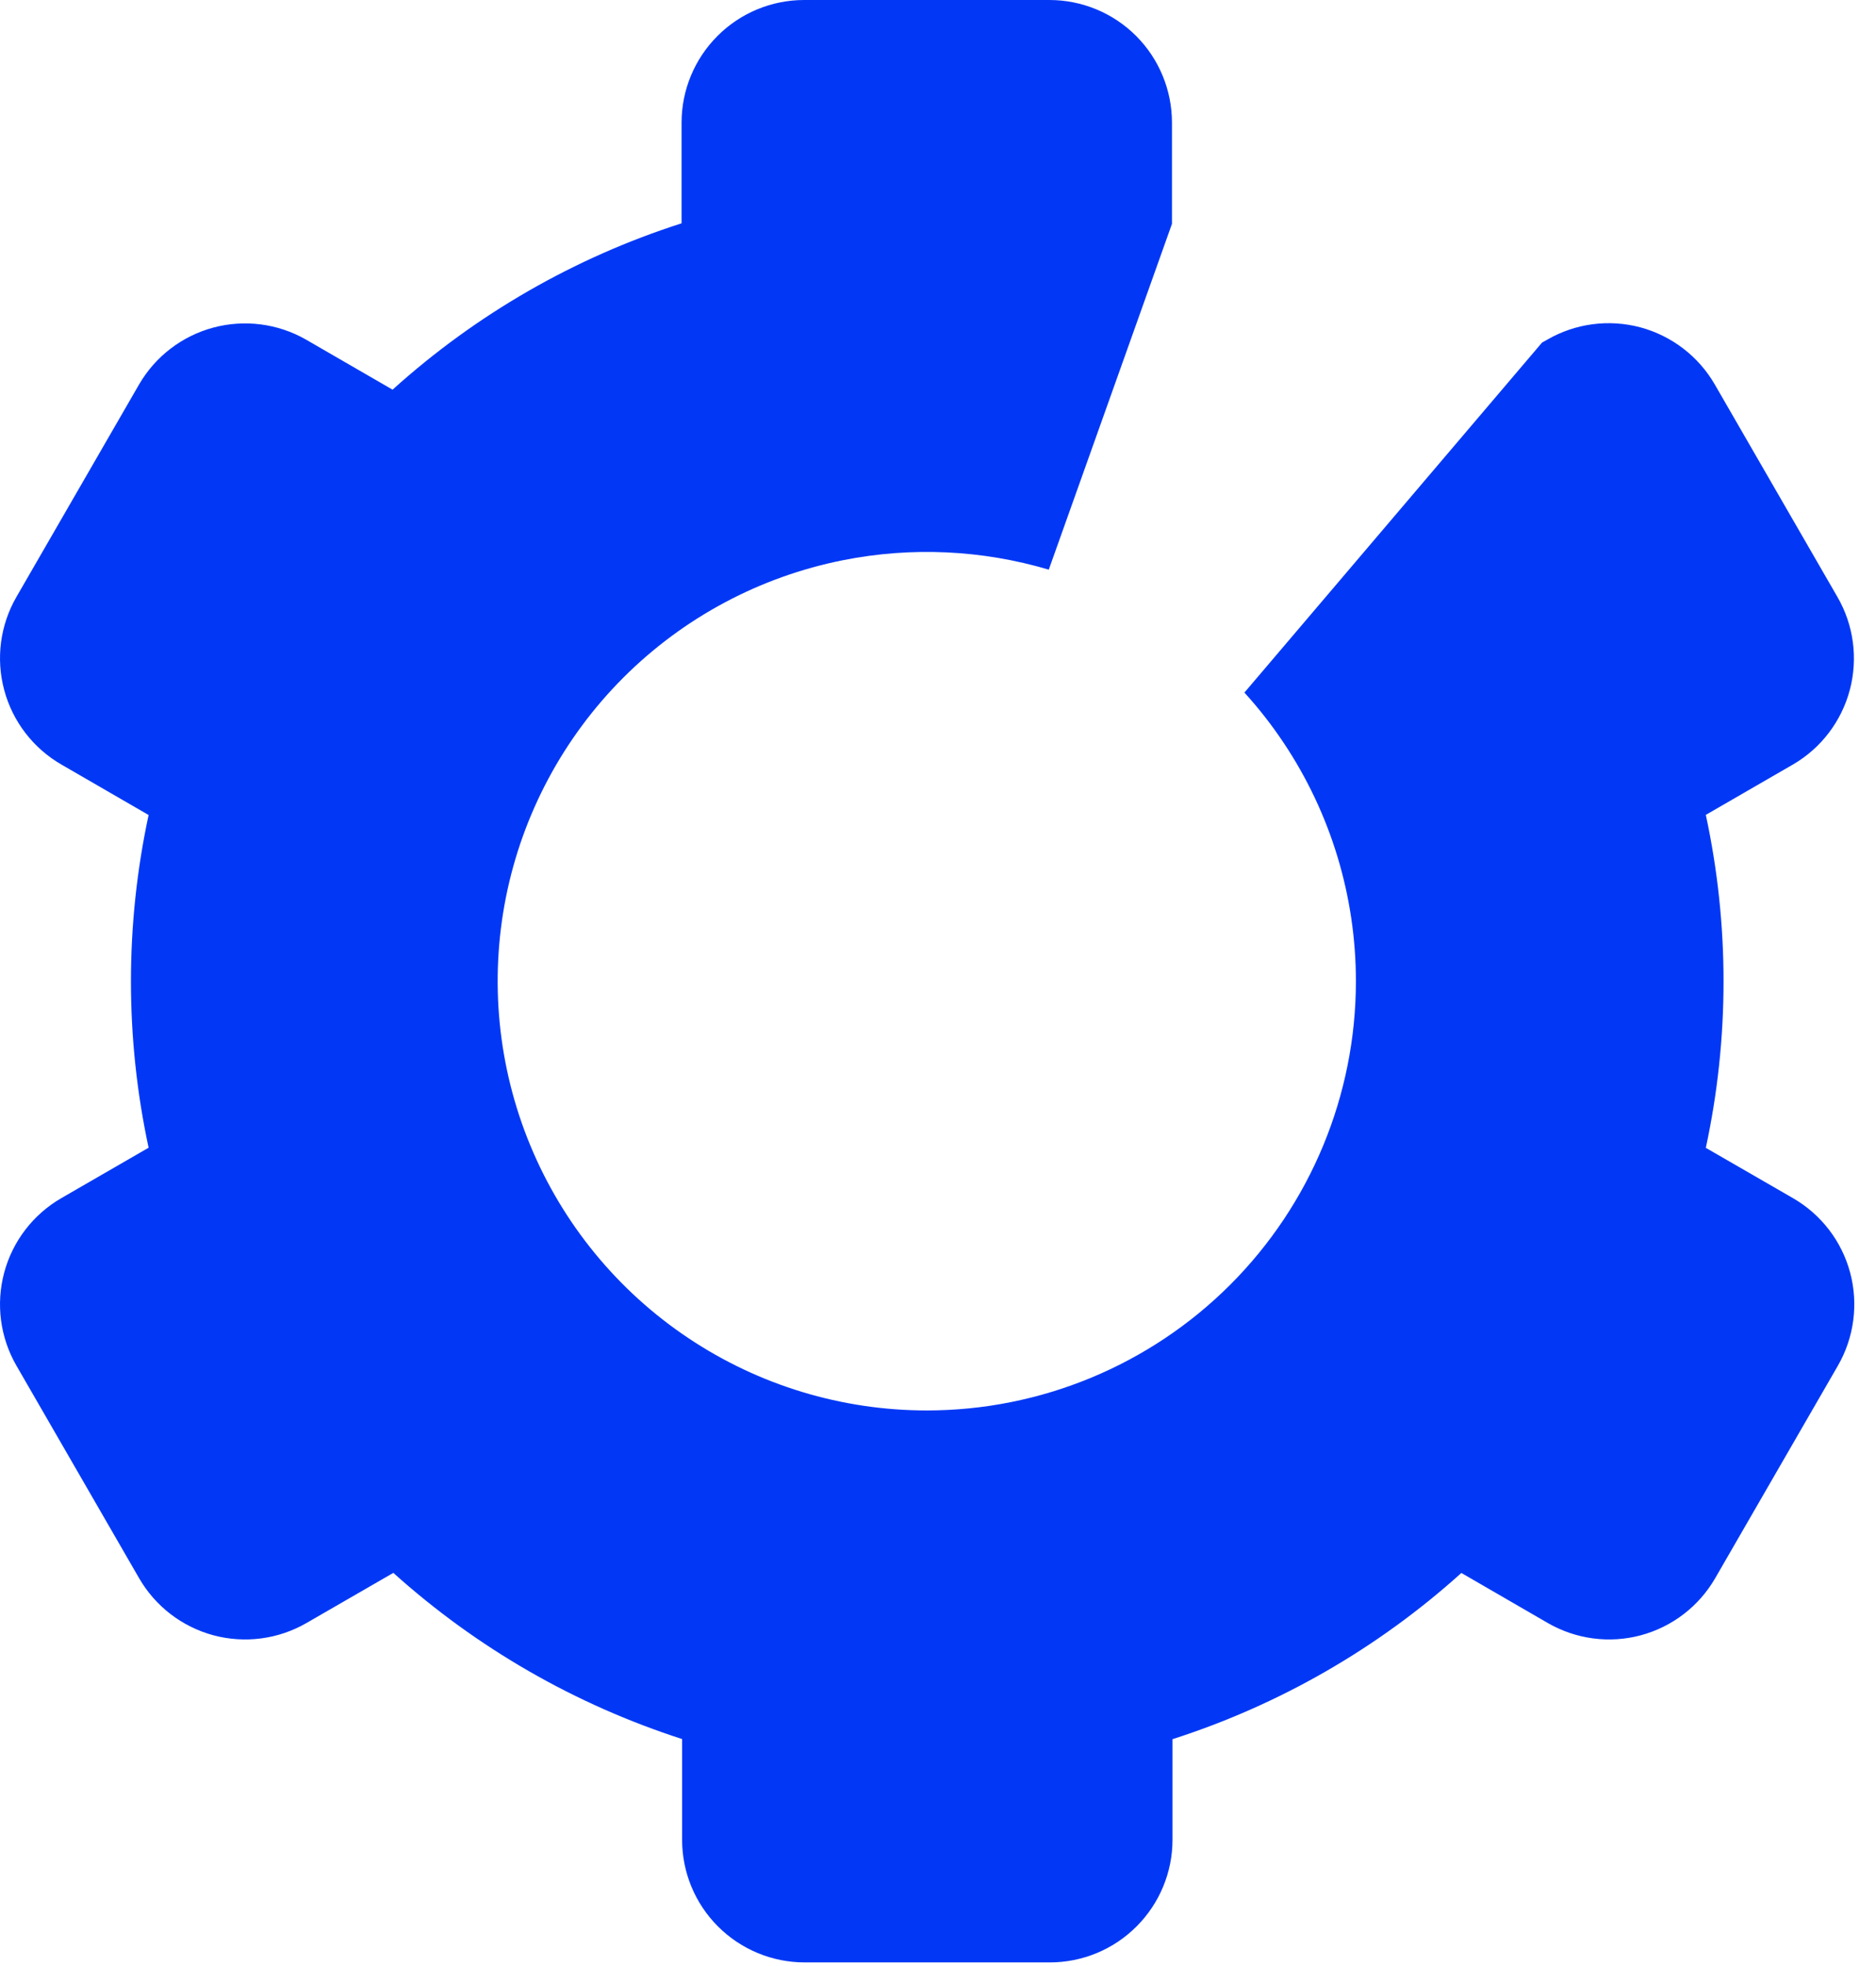 <svg width="42" height="44" viewBox="0 0 42 44" fill="none" xmlns="http://www.w3.org/2000/svg">
<path d="M23.494 0C24.222 9.43388e-05 24.92 0.289 25.435 0.804C25.949 1.318 26.238 2.017 26.238 2.745V5.007H26.239C25.32 7.588 24.4 10.168 23.48 12.749C21.99 12.307 20.41 12.232 18.875 12.537C17.011 12.908 15.299 13.822 13.955 15.166C12.612 16.51 11.697 18.221 11.326 20.085C10.956 21.949 11.146 23.88 11.873 25.636C12.6 27.391 13.831 28.892 15.411 29.947C16.991 31.003 18.849 31.566 20.749 31.566C23.297 31.566 25.74 30.554 27.542 28.753C29.344 26.951 30.356 24.507 30.356 21.959C30.356 20.059 29.793 18.202 28.737 16.622C28.472 16.225 28.179 15.85 27.86 15.5C30.081 12.889 32.302 10.278 34.523 7.667L34.641 7.601C35.271 7.237 36.02 7.138 36.724 7.326C37.427 7.515 38.027 7.975 38.391 8.605L41.136 13.359C41.501 13.988 41.6 14.737 41.414 15.44C41.228 16.142 40.77 16.744 40.142 17.109L38.19 18.237C38.719 20.693 38.719 23.234 38.19 25.689L40.142 26.815C40.772 27.179 41.233 27.778 41.421 28.481C41.609 29.184 41.51 29.934 41.147 30.564L38.401 35.318C38.037 35.949 37.438 36.409 36.734 36.598C36.031 36.786 35.283 36.687 34.652 36.323L32.717 35.203C30.849 36.887 28.645 38.155 26.25 38.923V41.174C26.25 41.902 25.96 42.599 25.445 43.114C24.931 43.629 24.233 43.919 23.505 43.919H18.015C17.287 43.919 16.589 43.629 16.074 43.114C15.559 42.599 15.271 41.902 15.271 41.174V38.92C12.878 38.149 10.675 36.882 8.806 35.201L6.862 36.323C6.232 36.687 5.482 36.786 4.779 36.598C4.076 36.409 3.477 35.949 3.113 35.318L0.368 30.564C0.004 29.934 -0.095 29.185 0.094 28.481C0.282 27.779 0.742 27.179 1.372 26.815L3.327 25.686C2.8 23.232 2.8 20.694 3.327 18.24L1.372 17.109C0.742 16.745 0.282 16.145 0.094 15.442C-0.095 14.739 0.004 13.99 0.368 13.359L3.113 8.605C3.477 7.978 4.074 7.52 4.774 7.332C5.475 7.144 6.222 7.24 6.852 7.601L8.789 8.721C10.657 7.035 12.862 5.765 15.259 4.998V2.745C15.259 2.017 15.549 1.318 16.064 0.804C16.578 0.289 17.276 1.35527e-05 18.004 0H23.494Z" fill="#0238F5"/>
</svg>
